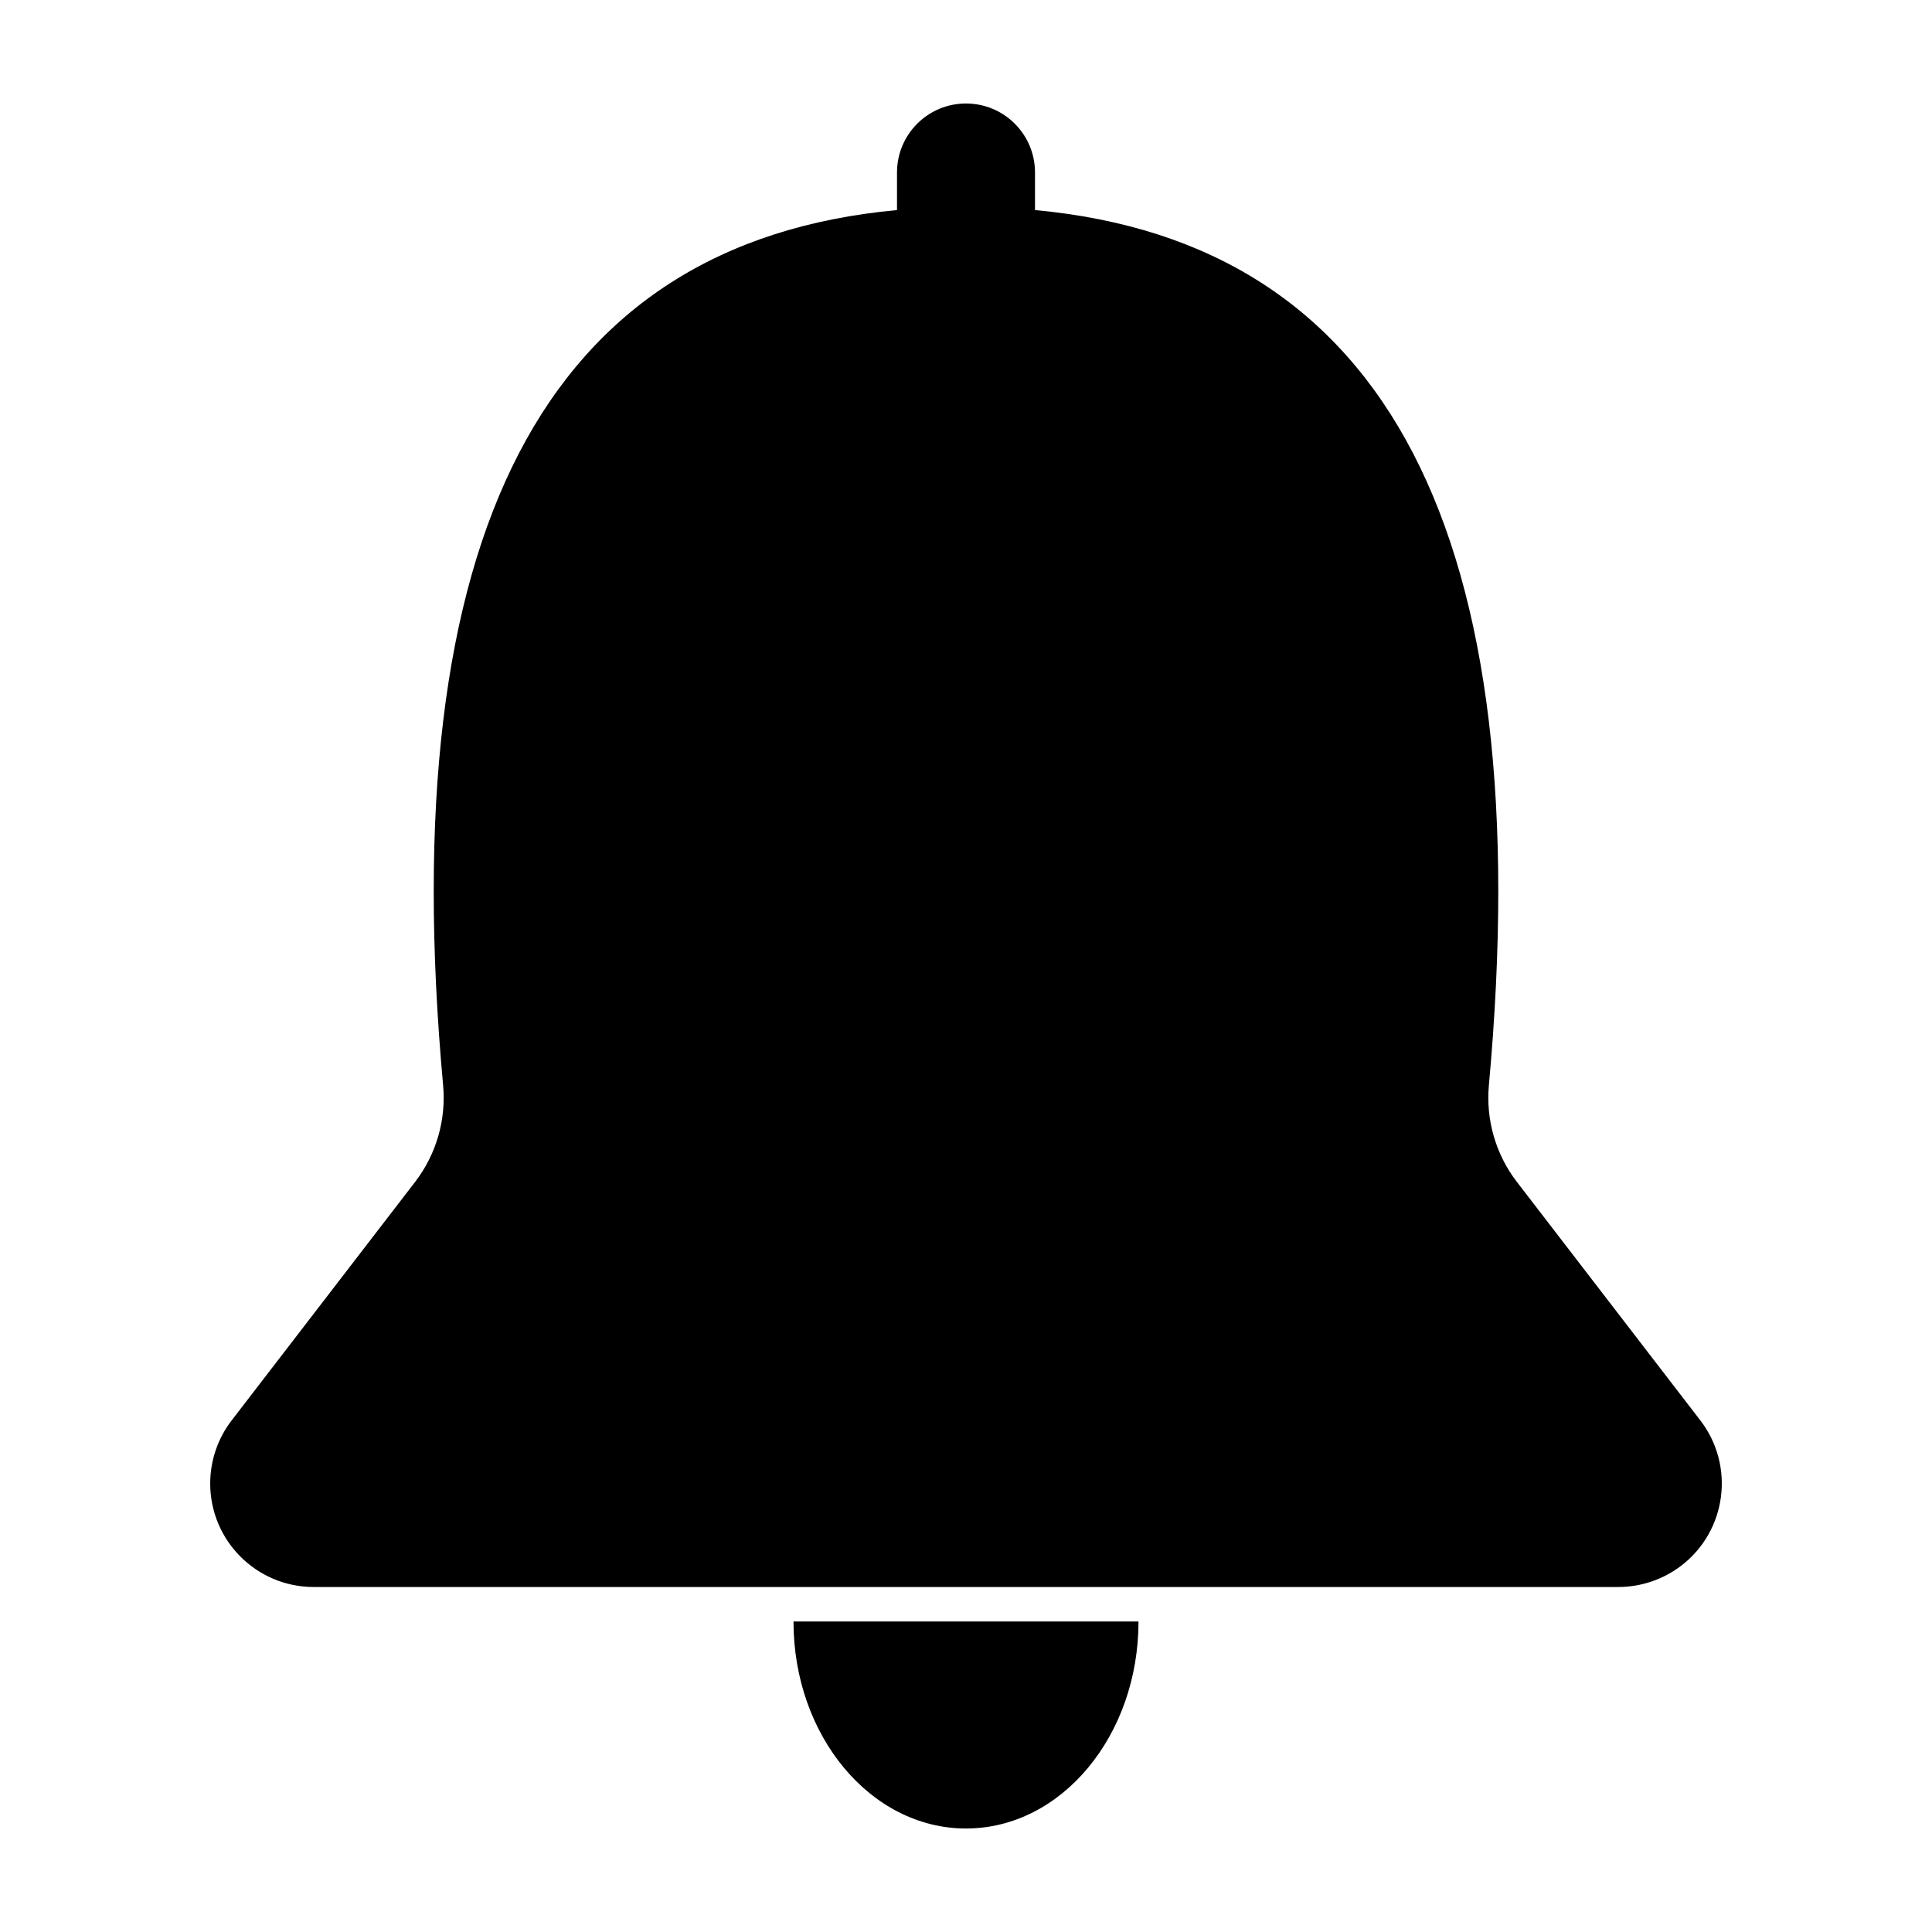 <svg xmlns="http://www.w3.org/2000/svg" width="56" height="56" viewBox="0 0 56 56">
  <path fill-rule="evenodd" d="M24 3.089C34.227 4.034 38.613 12.491 37.156 28.458 37.065 29.461 37.355 30.462 37.969 31.26L43.285 38.171C44.295 39.484 44.05 41.368 42.737 42.378 42.212 42.781 41.569 43 40.907 43L3.093 43C1.436 43 .093 41.657.093 40 .093 39.338.311 38.695.715 38.171L6.031 31.26C6.645 30.462 6.935 29.461 6.844 28.458 5.387 12.491 9.773 4.034 20 3.089L20 2C20 .895 20.895 2.02906125e-16 22 0 23.105-2.02906125e-16 24 .895 24 2L24 3.089zM17 44C17 47.314 19.239 50 22 50 24.761 50 27 47.314 27 44" transform="translate(6 3)"/>
</svg>
